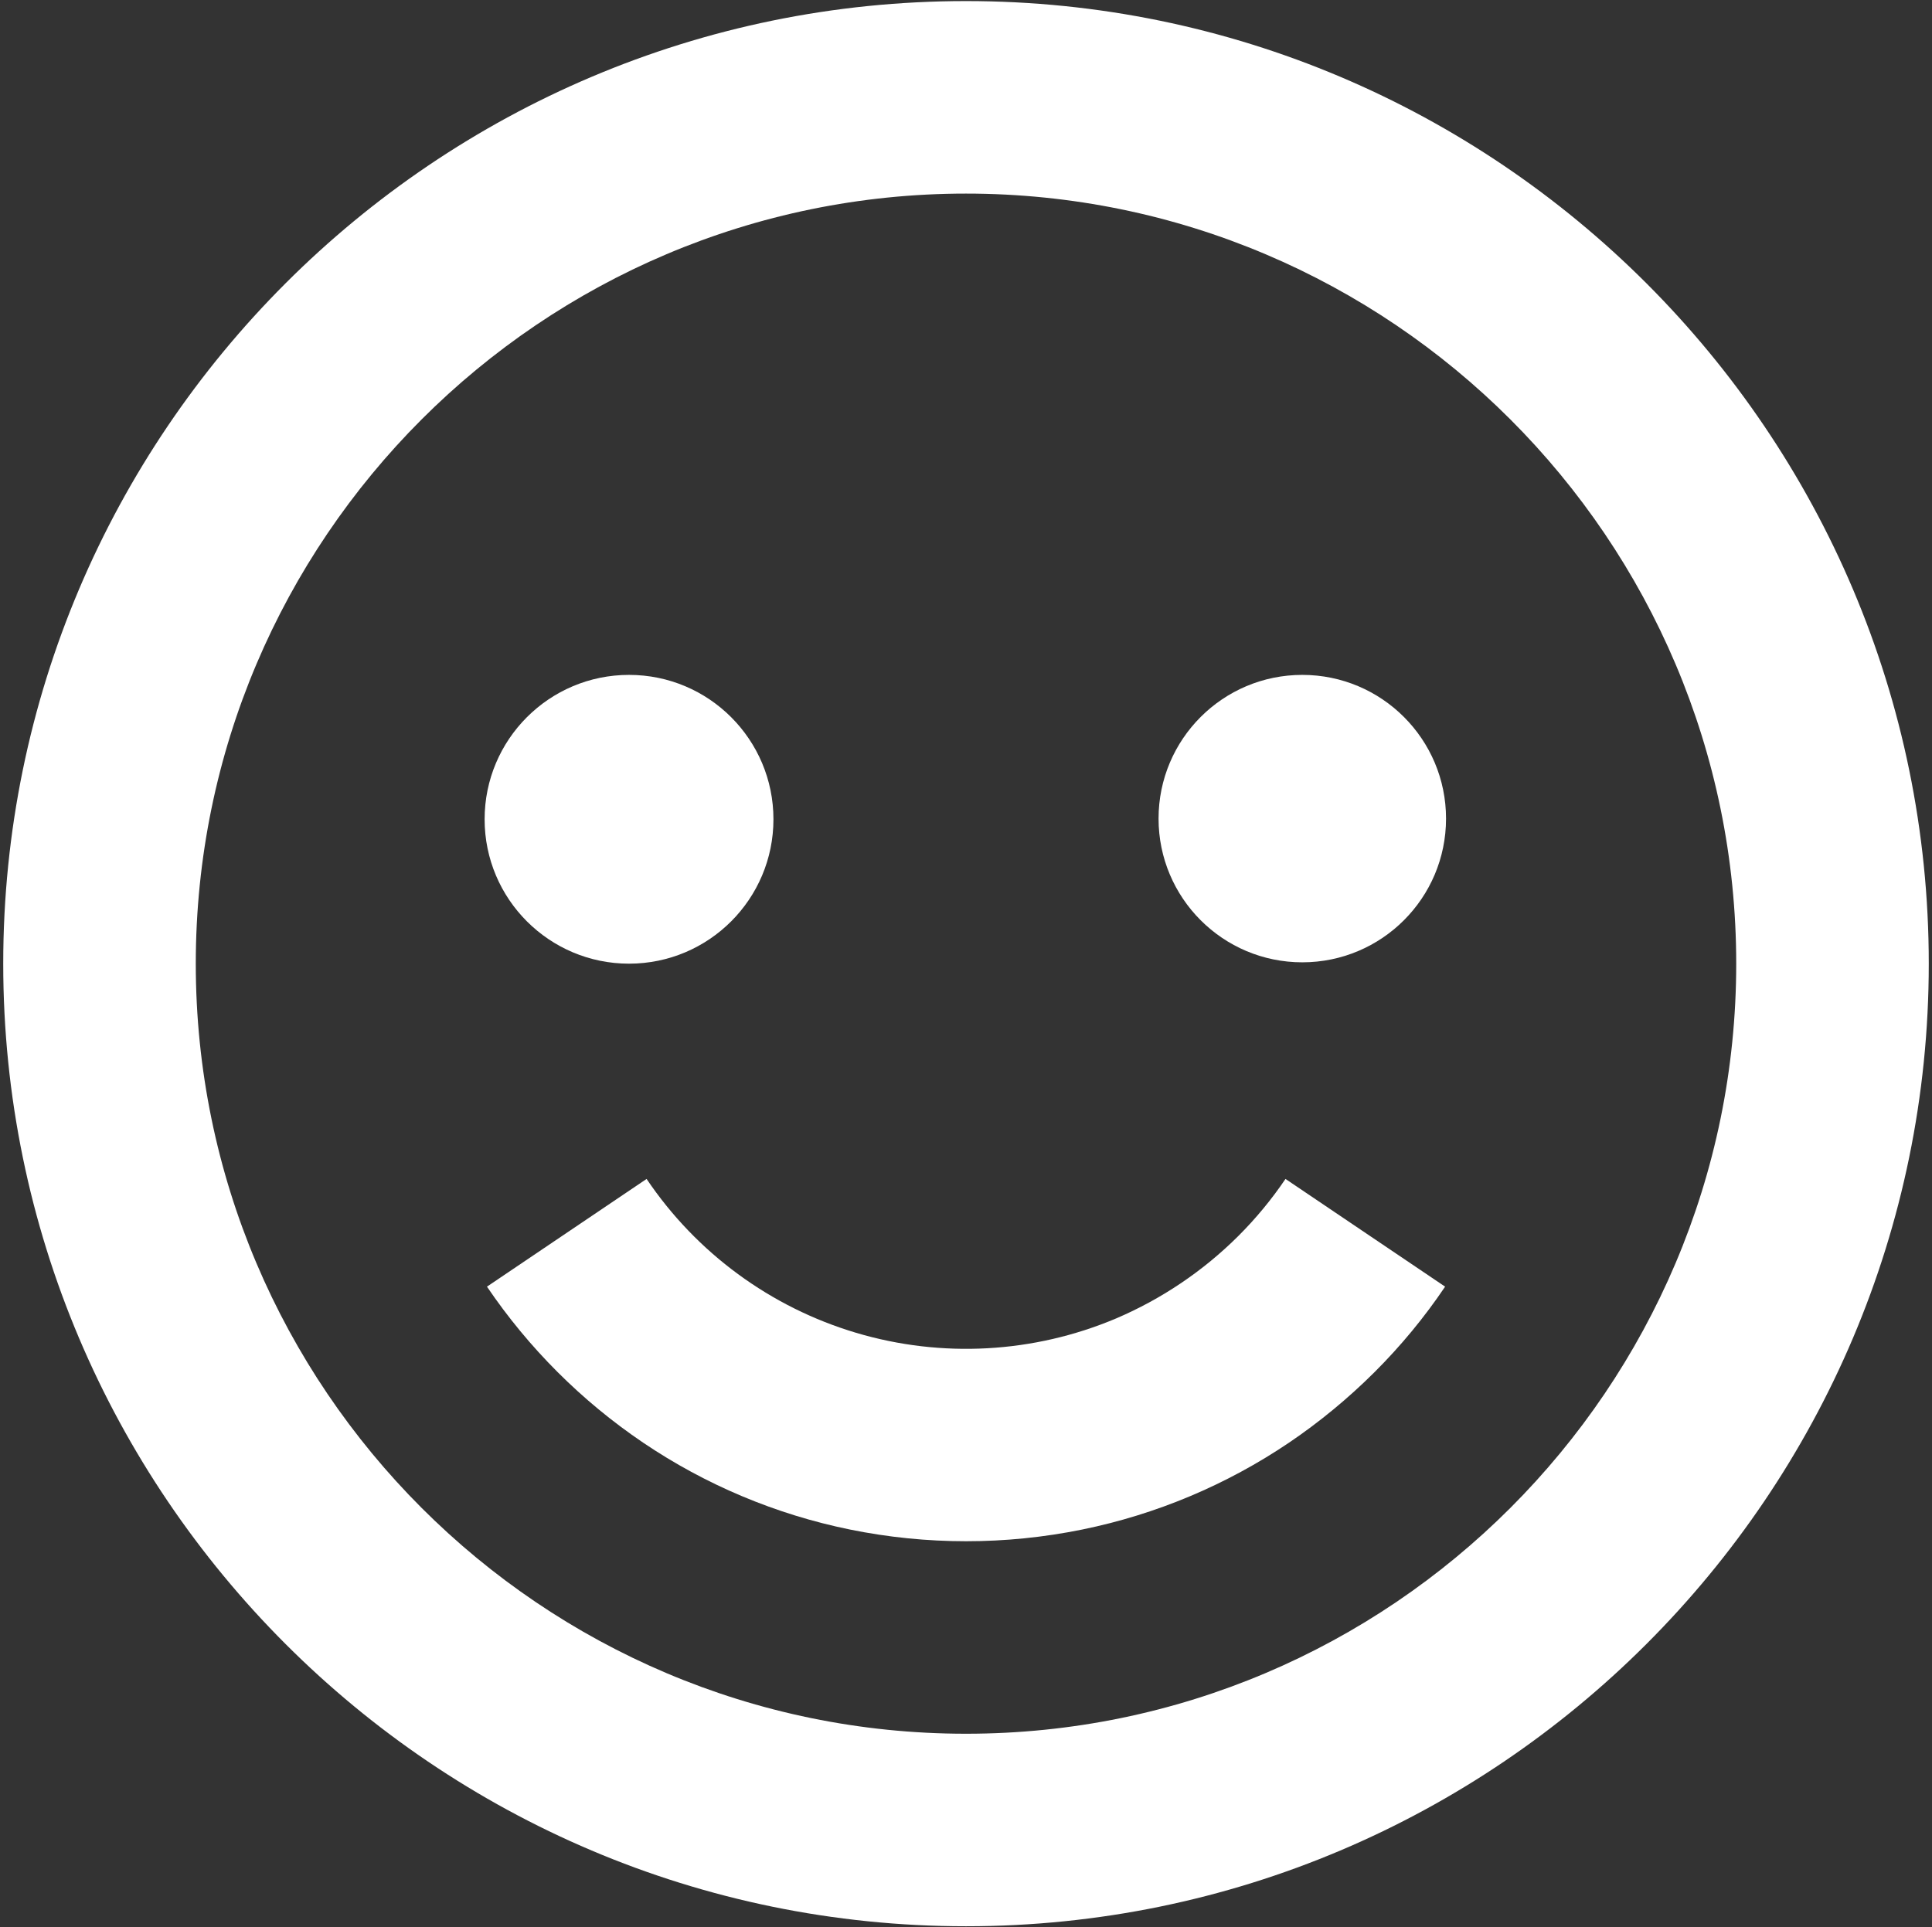 <?xml version="1.0" encoding="UTF-8"?> <svg xmlns="http://www.w3.org/2000/svg" width="449" height="448" viewBox="0 0 449 448" fill="none"><rect x="0" y="0" width="449" height="448" fill="#333333" stroke="none"/><path d="M224.5 0.25C101.124 0.25 0.75 100.624 0.75 224C0.75 347.376 101.124 447.75 224.5 447.75C347.876 447.75 448.25 347.376 448.25 224C448.25 100.624 347.876 0.25 224.5 0.25ZM224.5 403C125.804 403 45.5 322.696 45.5 224C45.5 125.304 125.804 45 224.5 45C323.196 45 403.5 125.304 403.5 224C403.5 322.696 323.196 403 224.5 403Z" fill="white"></path><path d="M287.808 287.283C279.629 295.435 269.969 301.951 259.347 306.481C240.223 314.555 218.888 315.733 198.991 309.815C179.094 303.897 161.871 291.25 150.269 274.037L113.171 299.075C122.847 313.353 135.156 325.655 149.441 335.322C163.977 345.152 180.309 352.018 197.502 355.527C215.331 359.163 233.71 359.163 251.538 355.527C268.73 352.013 285.061 345.147 299.599 335.322C306.603 330.579 313.293 325.074 319.424 318.966C325.51 312.902 331.059 306.19 335.847 299.075L298.749 274.037C295.533 278.792 291.869 283.227 287.808 287.283Z" fill="white"></path><path d="M146.188 224C164.724 224 179.75 208.974 179.75 190.438C179.75 171.901 164.724 156.875 146.188 156.875C127.651 156.875 112.625 171.901 112.625 190.438C112.625 208.974 127.651 224 146.188 224Z" fill="white"></path><path d="M302.656 223.687C321.105 223.687 336.062 208.73 336.062 190.281C336.062 171.831 321.105 156.875 302.656 156.875C284.206 156.875 269.25 171.831 269.25 190.281C269.25 208.73 284.206 223.687 302.656 223.687Z" fill="white"></path></svg> 